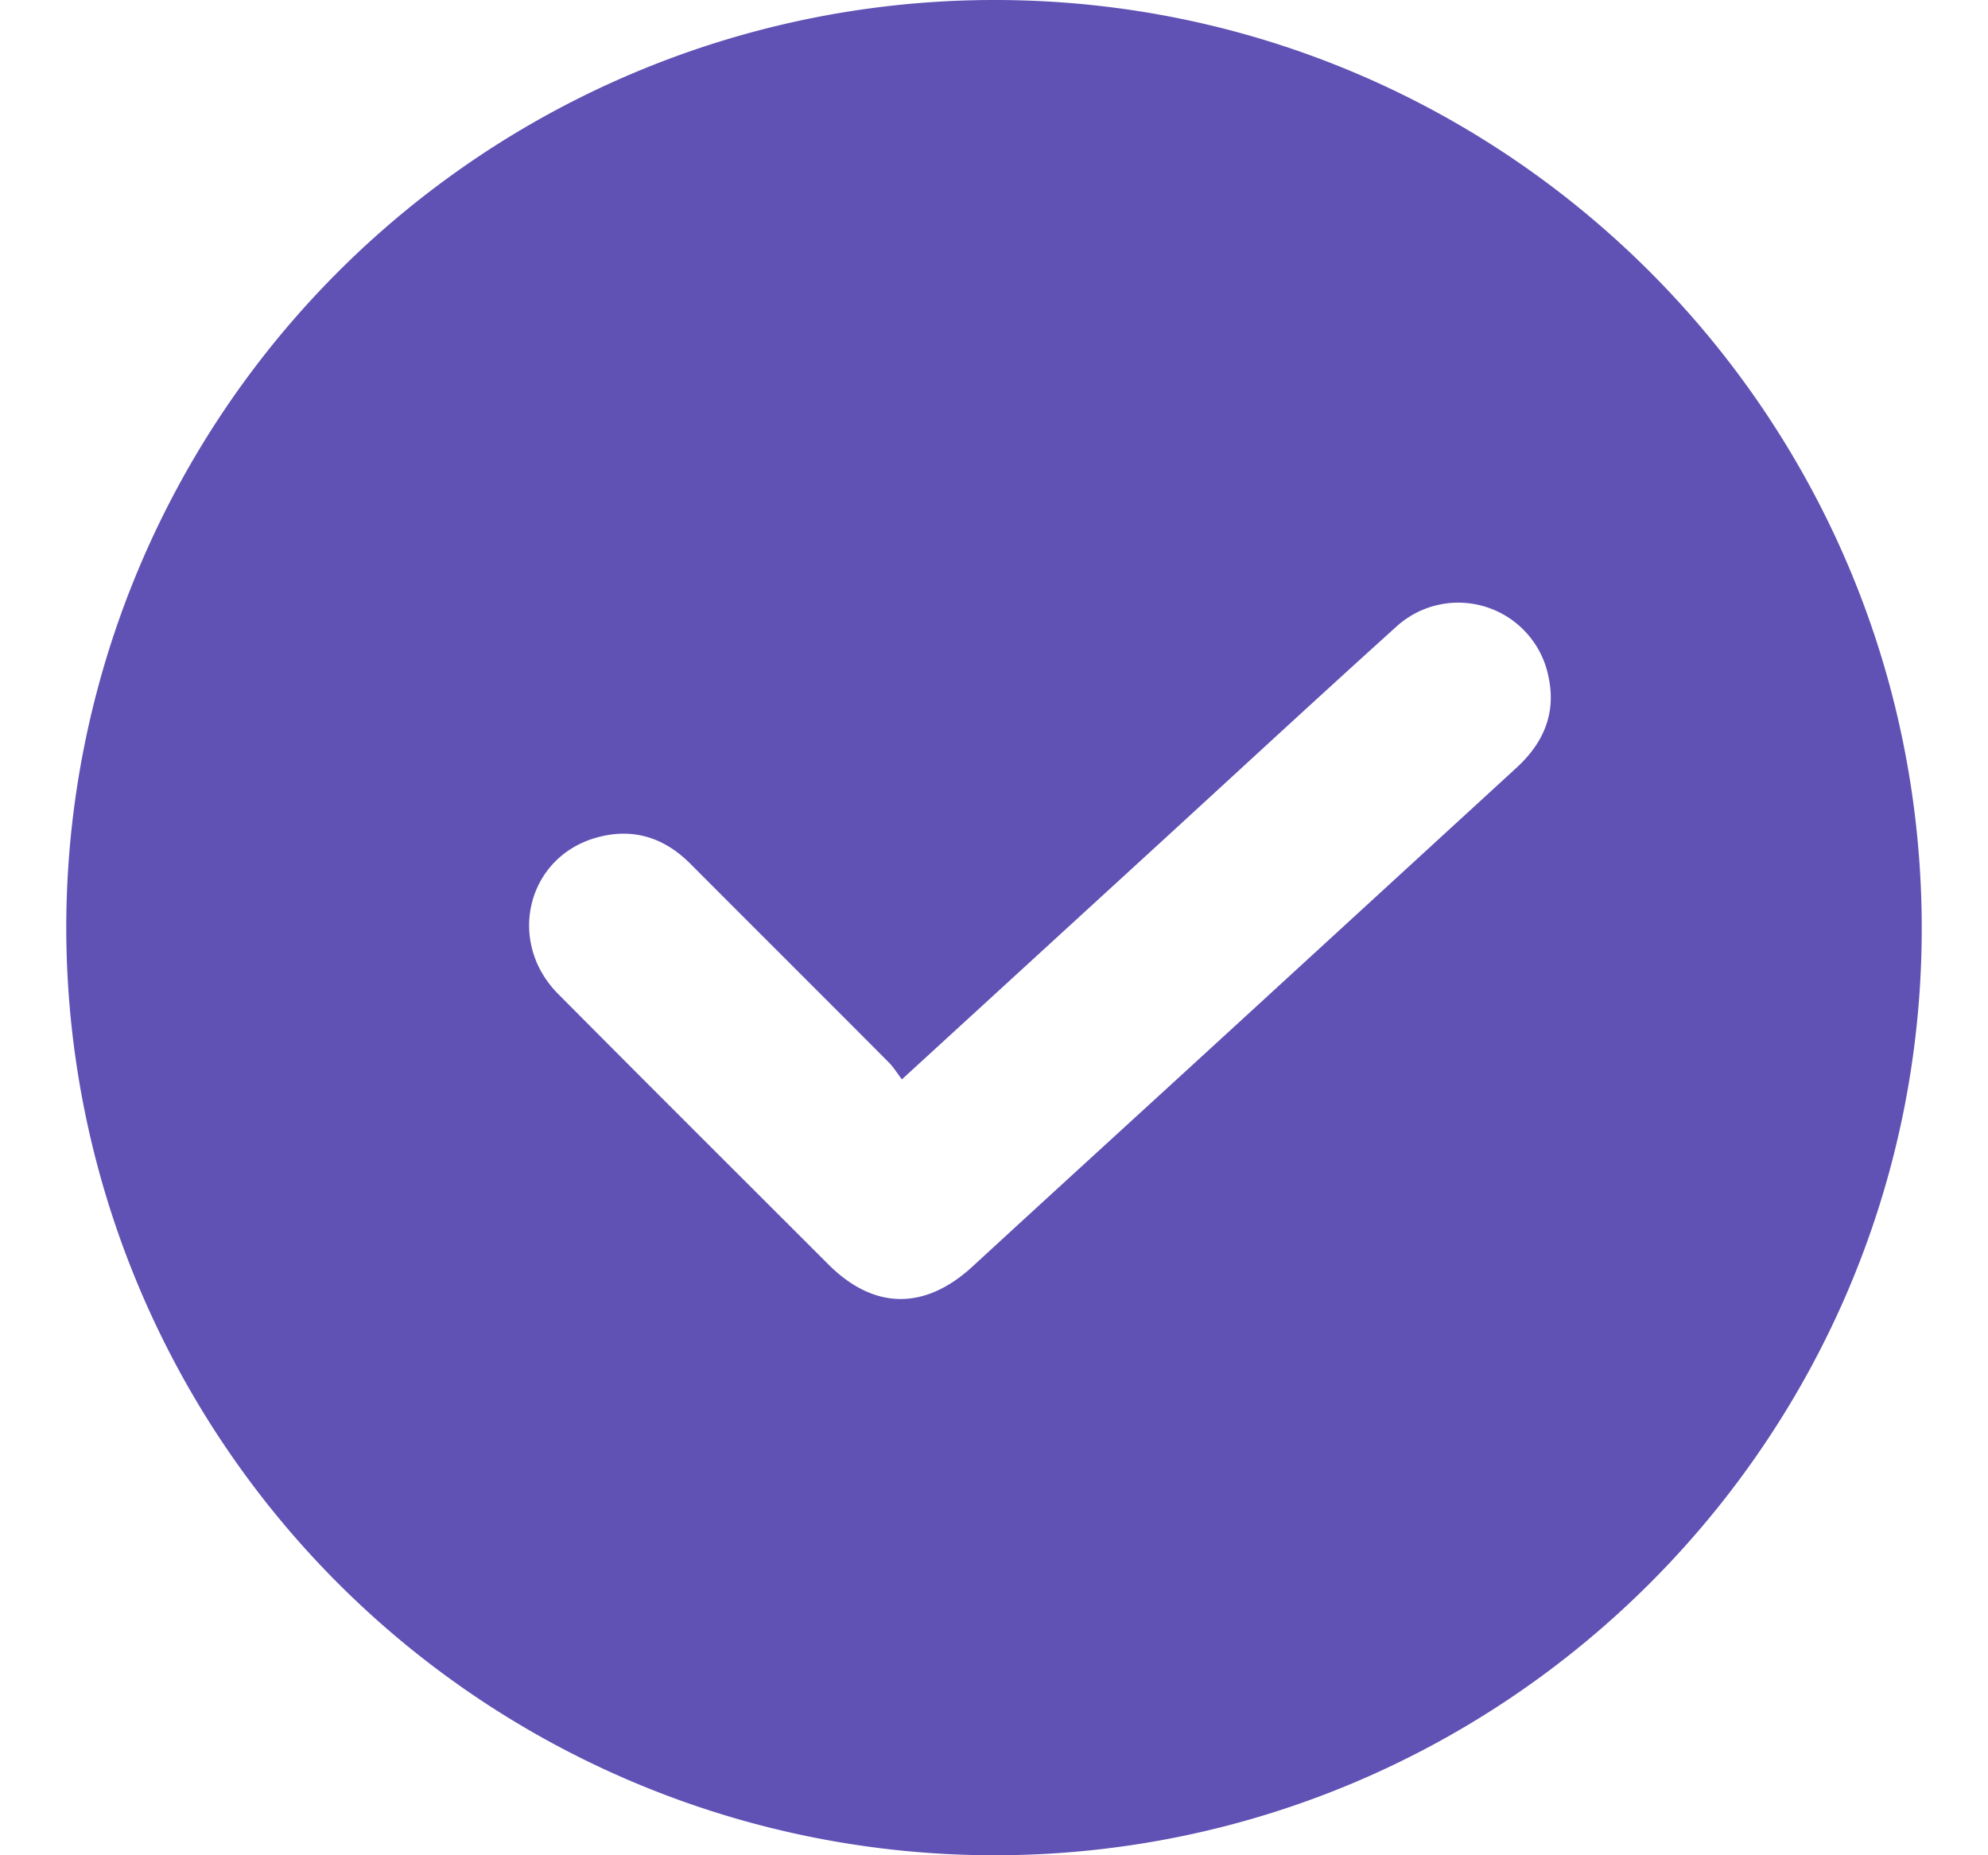 <svg xmlns="http://www.w3.org/2000/svg" width="15" height="14" fill="none"><g clip-path="url(#a)"><path d="M7.495 0c3.86-.005 6.997 3.126 7.005 6.991.008 3.863-3.137 7.011-7.002 7.009A7.004 7.004 0 0 1 .5 7.001 7.003 7.003 0 0 1 7.495 0Zm-.69 8.145c-.038-.05-.065-.095-.101-.13-.497-.5-.997-.997-1.494-1.496-.198-.199-.433-.274-.703-.2-.529.143-.69.785-.295 1.182.677.682 1.358 1.36 2.038 2.04.343.343.726.348 1.086.018.625-.575 1.252-1.147 1.878-1.721l2.228-2.044c.201-.184.299-.406.244-.676a.694.694 0 0 0-1.156-.384C9.89 5.312 9.256 5.9 8.62 6.482L6.805 8.145Z" fill="#6051B4"/></g><defs><clipPath id="a"><path fill="#fff" transform="translate(.5)" d="M0 0h14v14H0z"/></clipPath></defs></svg>